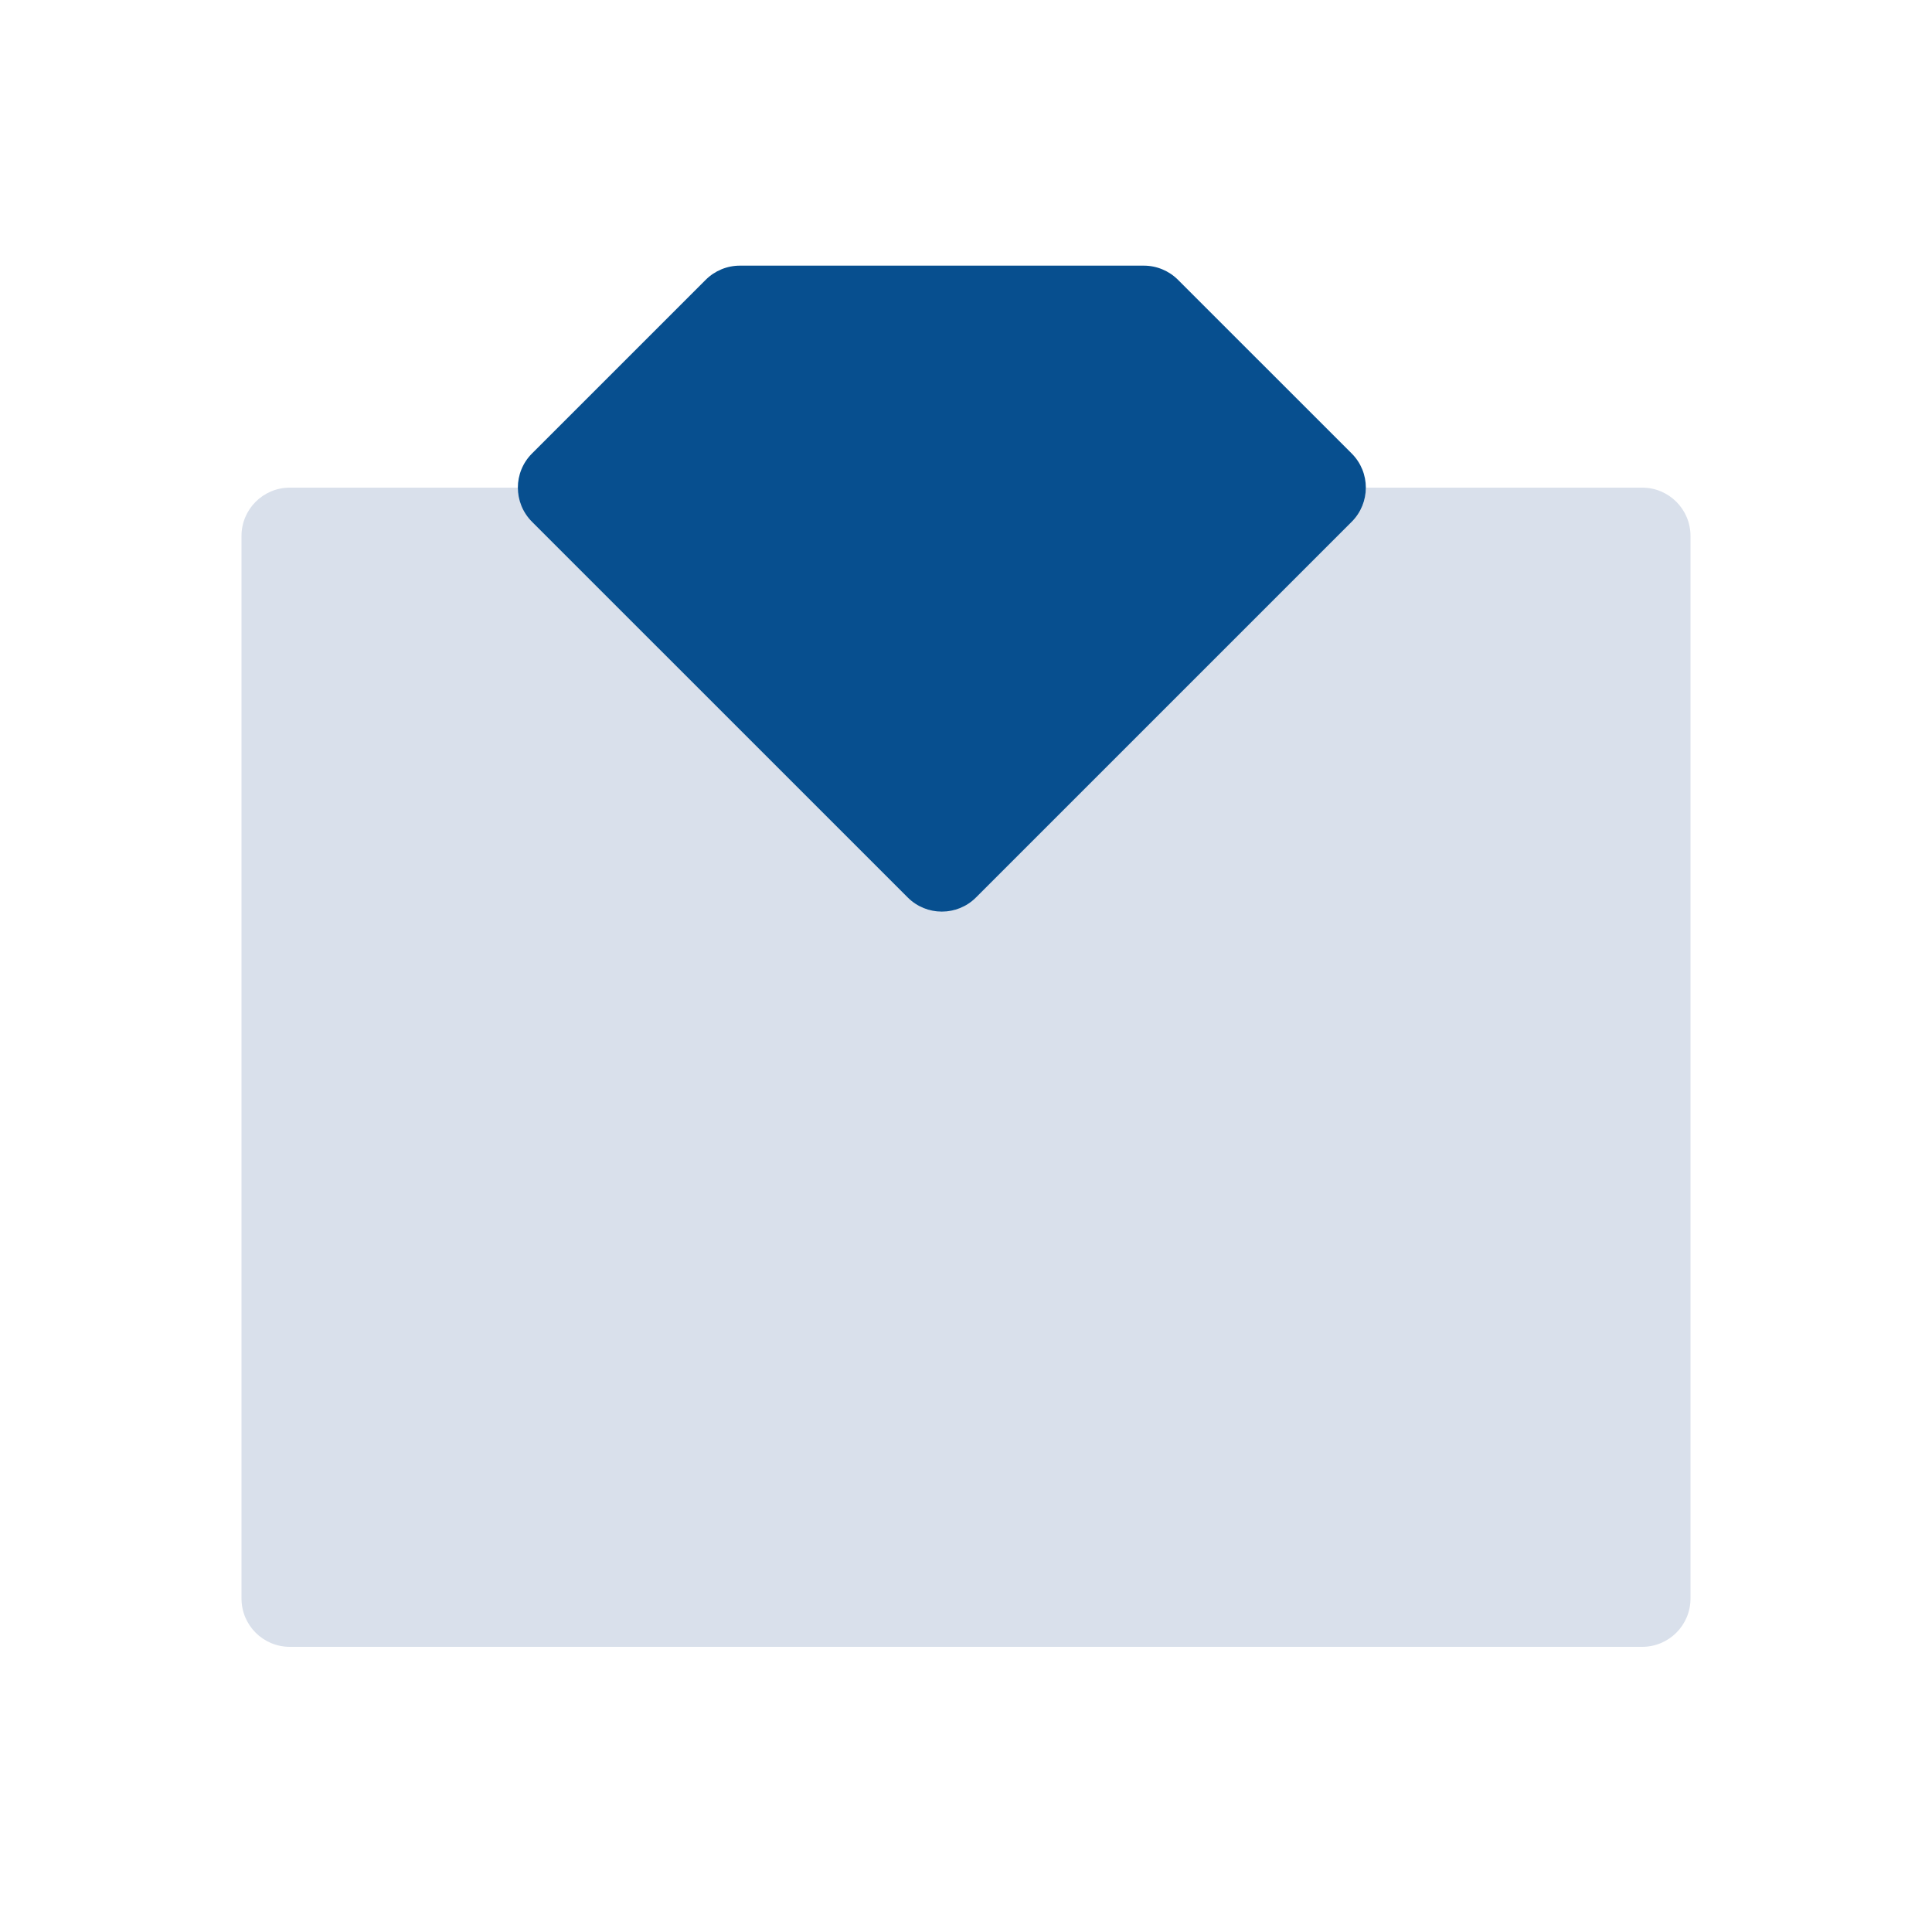 <svg width="80" height="80" viewBox="0 0 80 80" fill="none" xmlns="http://www.w3.org/2000/svg">
<path fill-rule="evenodd" clip-rule="evenodd" d="M21.444 20.192C21.444 20.704 21.639 21.216 22.029 21.607L37.586 37.163C38.367 37.944 39.633 37.944 40.414 37.163L55.971 21.607C56.361 21.216 56.556 20.704 56.556 20.192H68C69.105 20.192 70 21.088 70 22.192V66.192C70 67.297 69.105 68.192 68 68.192H12C10.895 68.192 10 67.297 10 66.192V22.192C10 21.088 10.895 20.192 12 20.192H21.444Z" fill="#D9E0EB"/>
<path d="M22.029 21.607C21.248 20.826 21.248 19.559 22.029 18.778L29.222 11.586C29.597 11.211 30.106 11 30.636 11H47.364C47.894 11 48.403 11.211 48.778 11.586L55.971 18.778C56.752 19.559 56.752 20.826 55.971 21.607L40.414 37.163C39.633 37.944 38.367 37.944 37.586 37.163L22.029 21.607Z" fill="#074F8F"/>
</svg>
